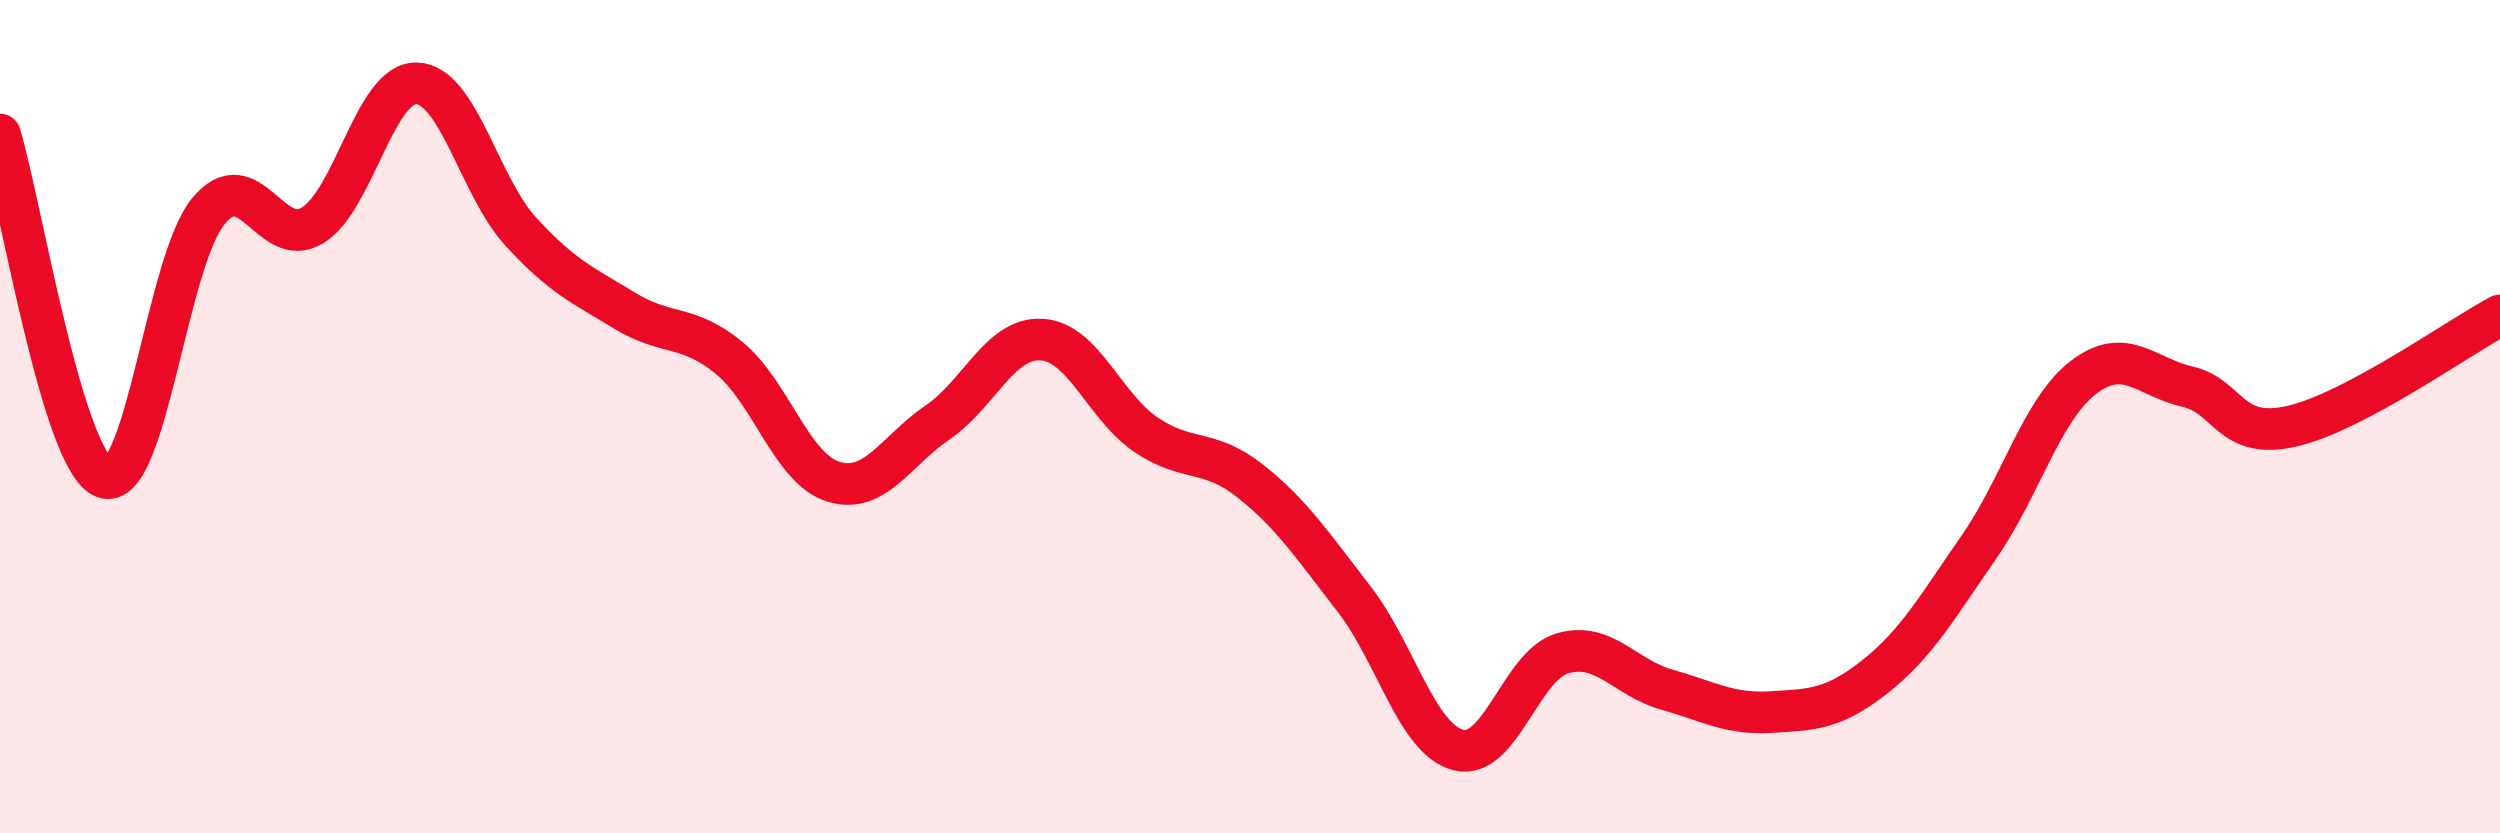 
    <svg width="60" height="20" viewBox="0 0 60 20" xmlns="http://www.w3.org/2000/svg">
      <path
        d="M 0,3.23 C 0.5,4.88 1.5,11.09 2.5,11.46 C 3.5,11.83 4,6.28 5,5.07 C 6,3.86 6.5,6.02 7.5,5.41 C 8.5,4.8 9,1.97 10,2 C 11,2.03 11.5,4.47 12.5,5.56 C 13.5,6.65 14,6.85 15,7.46 C 16,8.07 16.5,7.77 17.5,8.59 C 18.5,9.41 19,11.25 20,11.56 C 21,11.87 21.5,10.82 22.5,10.14 C 23.5,9.46 24,8.09 25,8.15 C 26,8.21 26.5,9.75 27.5,10.43 C 28.5,11.11 29,10.75 30,11.54 C 31,12.33 31.5,13.09 32.5,14.38 C 33.5,15.67 34,17.74 35,18 C 36,18.26 36.5,15.97 37.5,15.68 C 38.5,15.39 39,16.27 40,16.55 C 41,16.83 41.5,17.15 42.5,17.09 C 43.5,17.03 44,17.03 45,16.24 C 46,15.45 46.5,14.56 47.5,13.12 C 48.5,11.68 49,9.83 50,9.06 C 51,8.29 51.5,9.05 52.5,9.28 C 53.5,9.51 53.5,10.57 55,10.23 C 56.5,9.89 59,8.1 60,7.57L60 20L0 20Z"
        fill="#EB0A25"
        opacity="0.1"
        stroke-linecap="round"
        stroke-linejoin="round"
      />
      <path
        d="M 0,3.23 C 0.5,4.88 1.5,11.09 2.5,11.46 C 3.5,11.83 4,6.28 5,5.07 C 6,3.86 6.5,6.02 7.5,5.41 C 8.5,4.8 9,1.97 10,2 C 11,2.03 11.5,4.47 12.5,5.56 C 13.5,6.65 14,6.85 15,7.46 C 16,8.07 16.5,7.77 17.5,8.59 C 18.5,9.41 19,11.25 20,11.56 C 21,11.87 21.5,10.82 22.5,10.14 C 23.5,9.46 24,8.09 25,8.15 C 26,8.21 26.5,9.75 27.5,10.43 C 28.5,11.11 29,10.75 30,11.54 C 31,12.33 31.5,13.09 32.5,14.38 C 33.5,15.67 34,17.74 35,18 C 36,18.26 36.5,15.97 37.5,15.68 C 38.5,15.39 39,16.27 40,16.55 C 41,16.83 41.5,17.15 42.5,17.09 C 43.5,17.03 44,17.03 45,16.24 C 46,15.45 46.5,14.56 47.5,13.12 C 48.5,11.68 49,9.83 50,9.06 C 51,8.29 51.5,9.05 52.5,9.28 C 53.5,9.51 53.5,10.57 55,10.23 C 56.5,9.89 59,8.1 60,7.57"
        stroke="#EB0A25"
        stroke-width="1"
        fill="none"
        stroke-linecap="round"
        stroke-linejoin="round"
      />
    </svg>
  